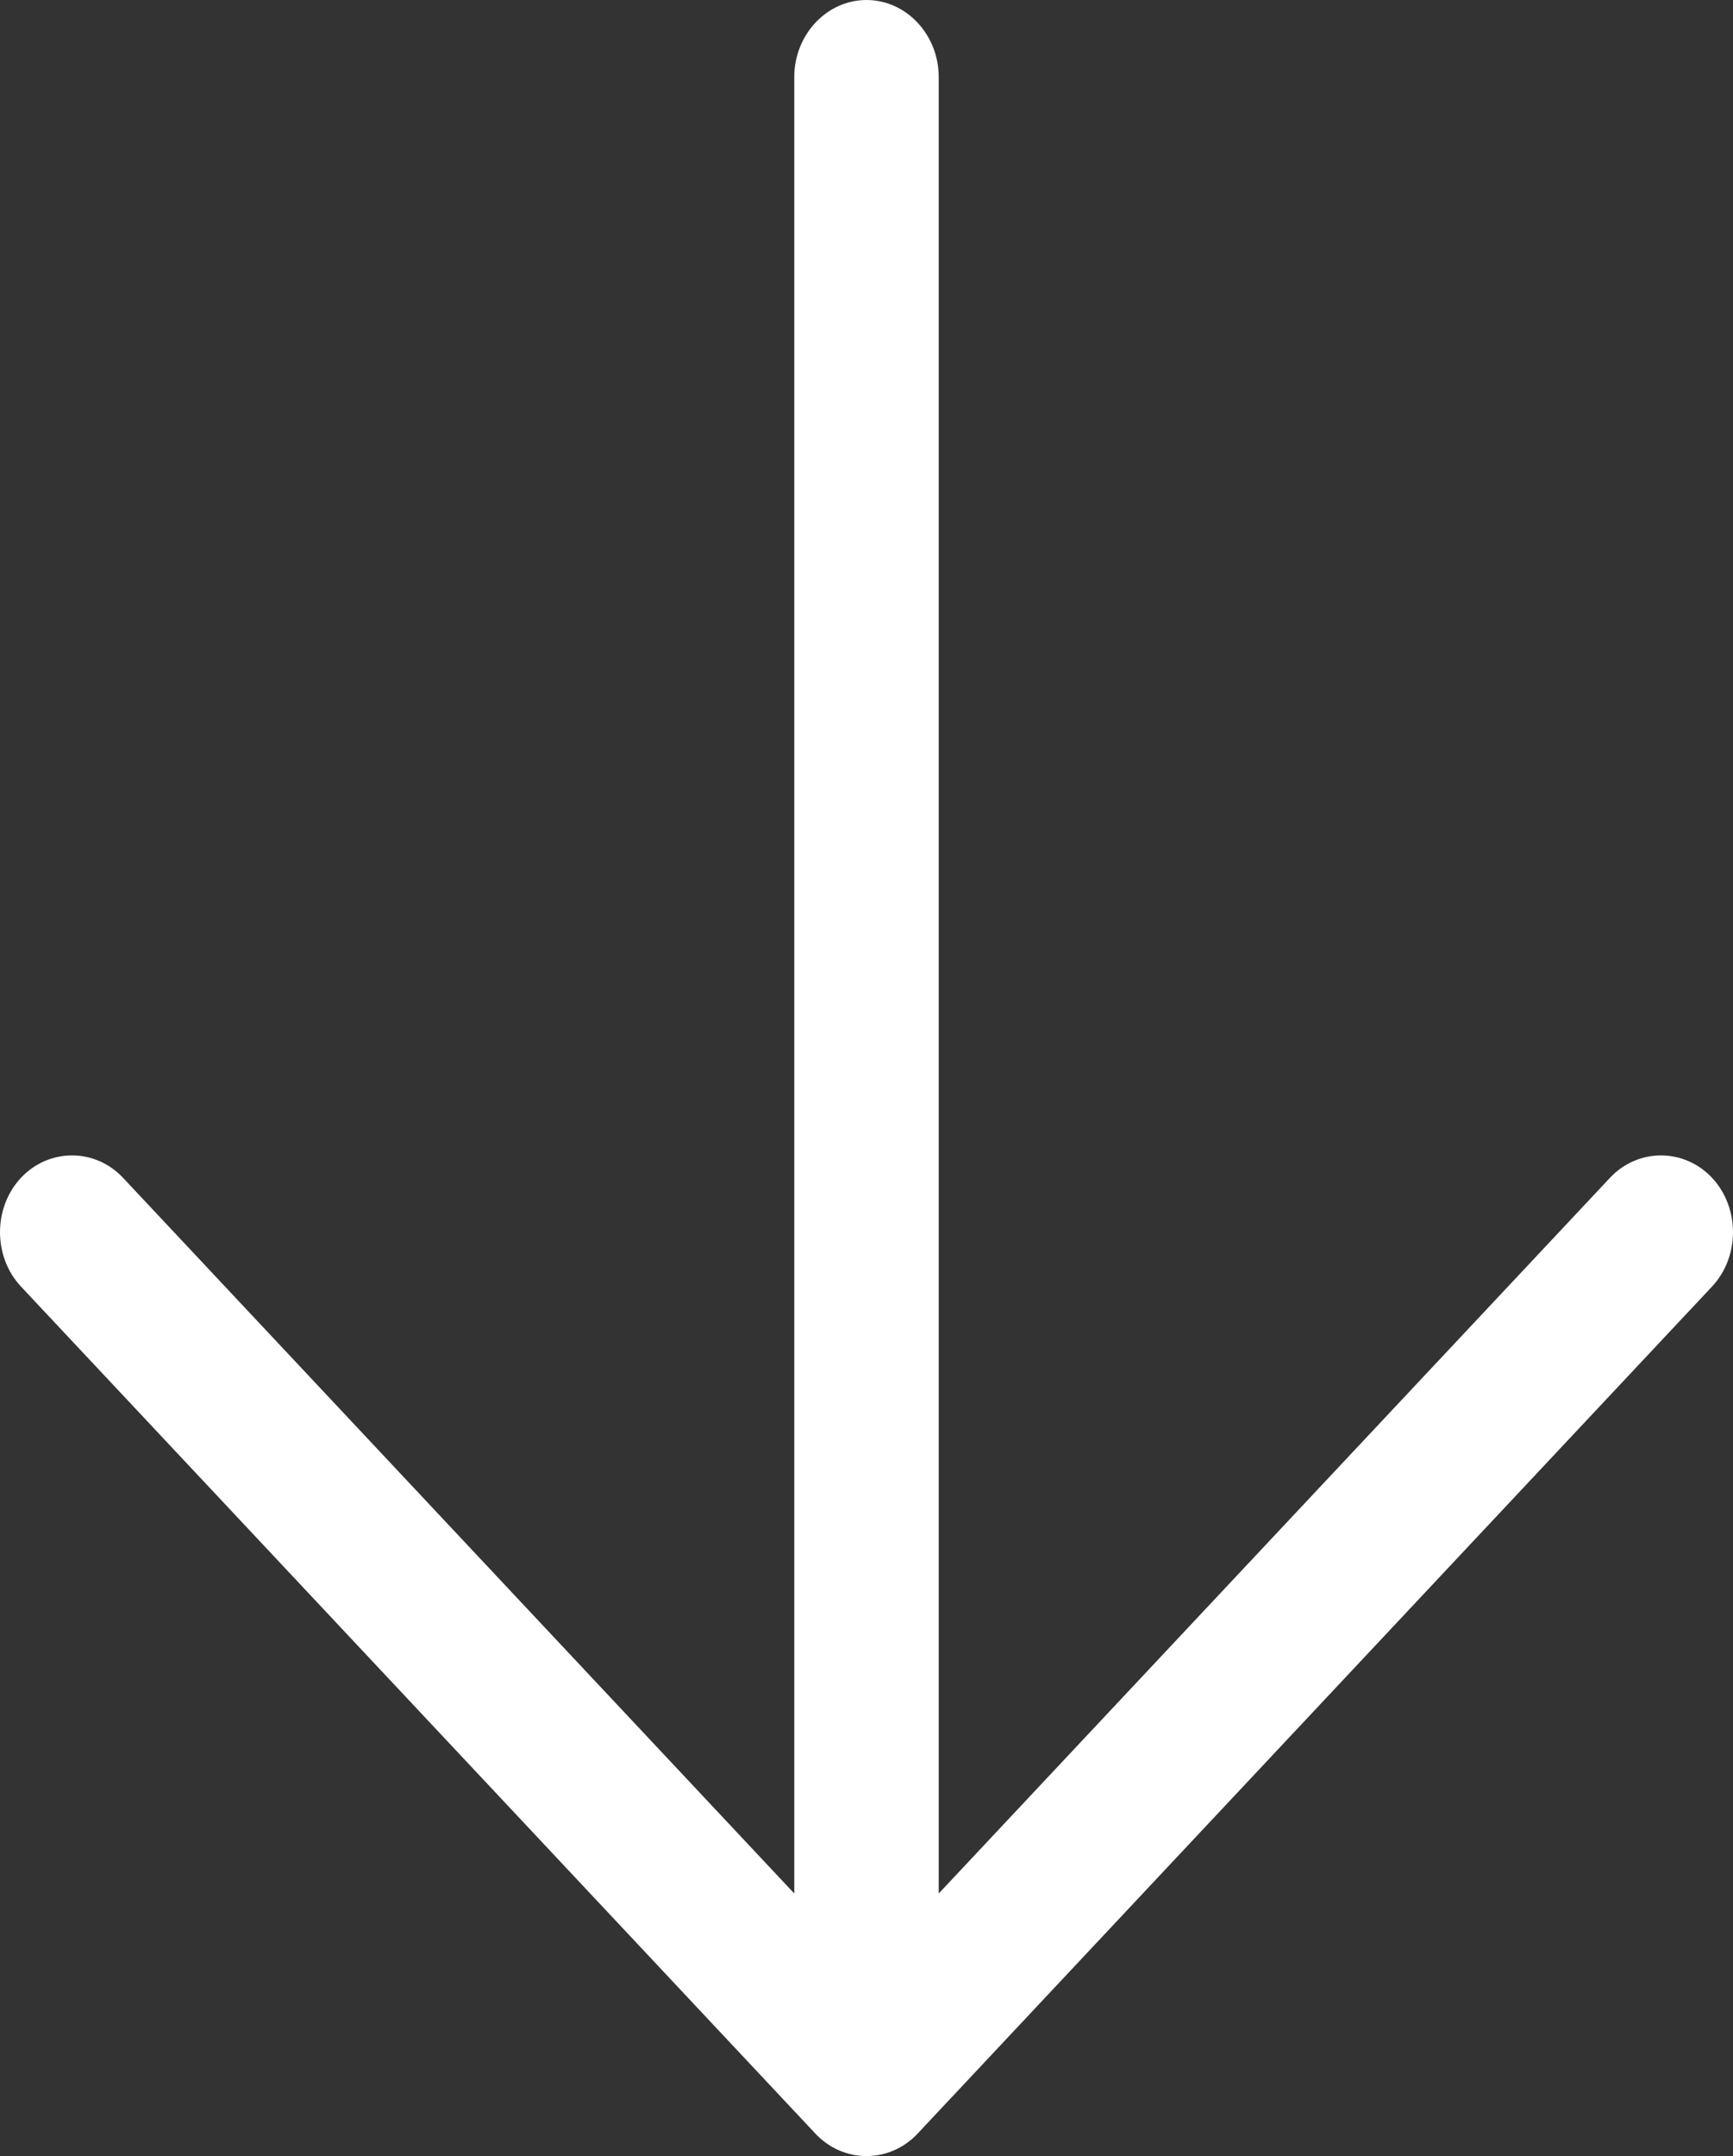 <svg xmlns="http://www.w3.org/2000/svg" width="37" height="46" viewBox="0 0 37 46" fill="none"><rect x="0" y="0" width="37" height="46" fill="#333333" stroke="none"/><path d="M17.411 45.523C18.009 46.159 18.991 46.159 19.589 45.523L36.552 27.449C37.149 26.812 37.149 25.765 36.552 25.128C35.954 24.492 34.971 24.492 34.374 25.128L20.042 40.398L20.042 1.643C20.042 0.739 19.348 0 18.5 0C17.652 0 16.958 0.739 16.958 1.643L16.958 40.398L2.626 25.128C2.029 24.492 1.046 24.492 0.448 25.128C-0.149 25.765 -0.149 26.812 0.448 27.449L17.411 45.523Z" fill="white"></path></svg>